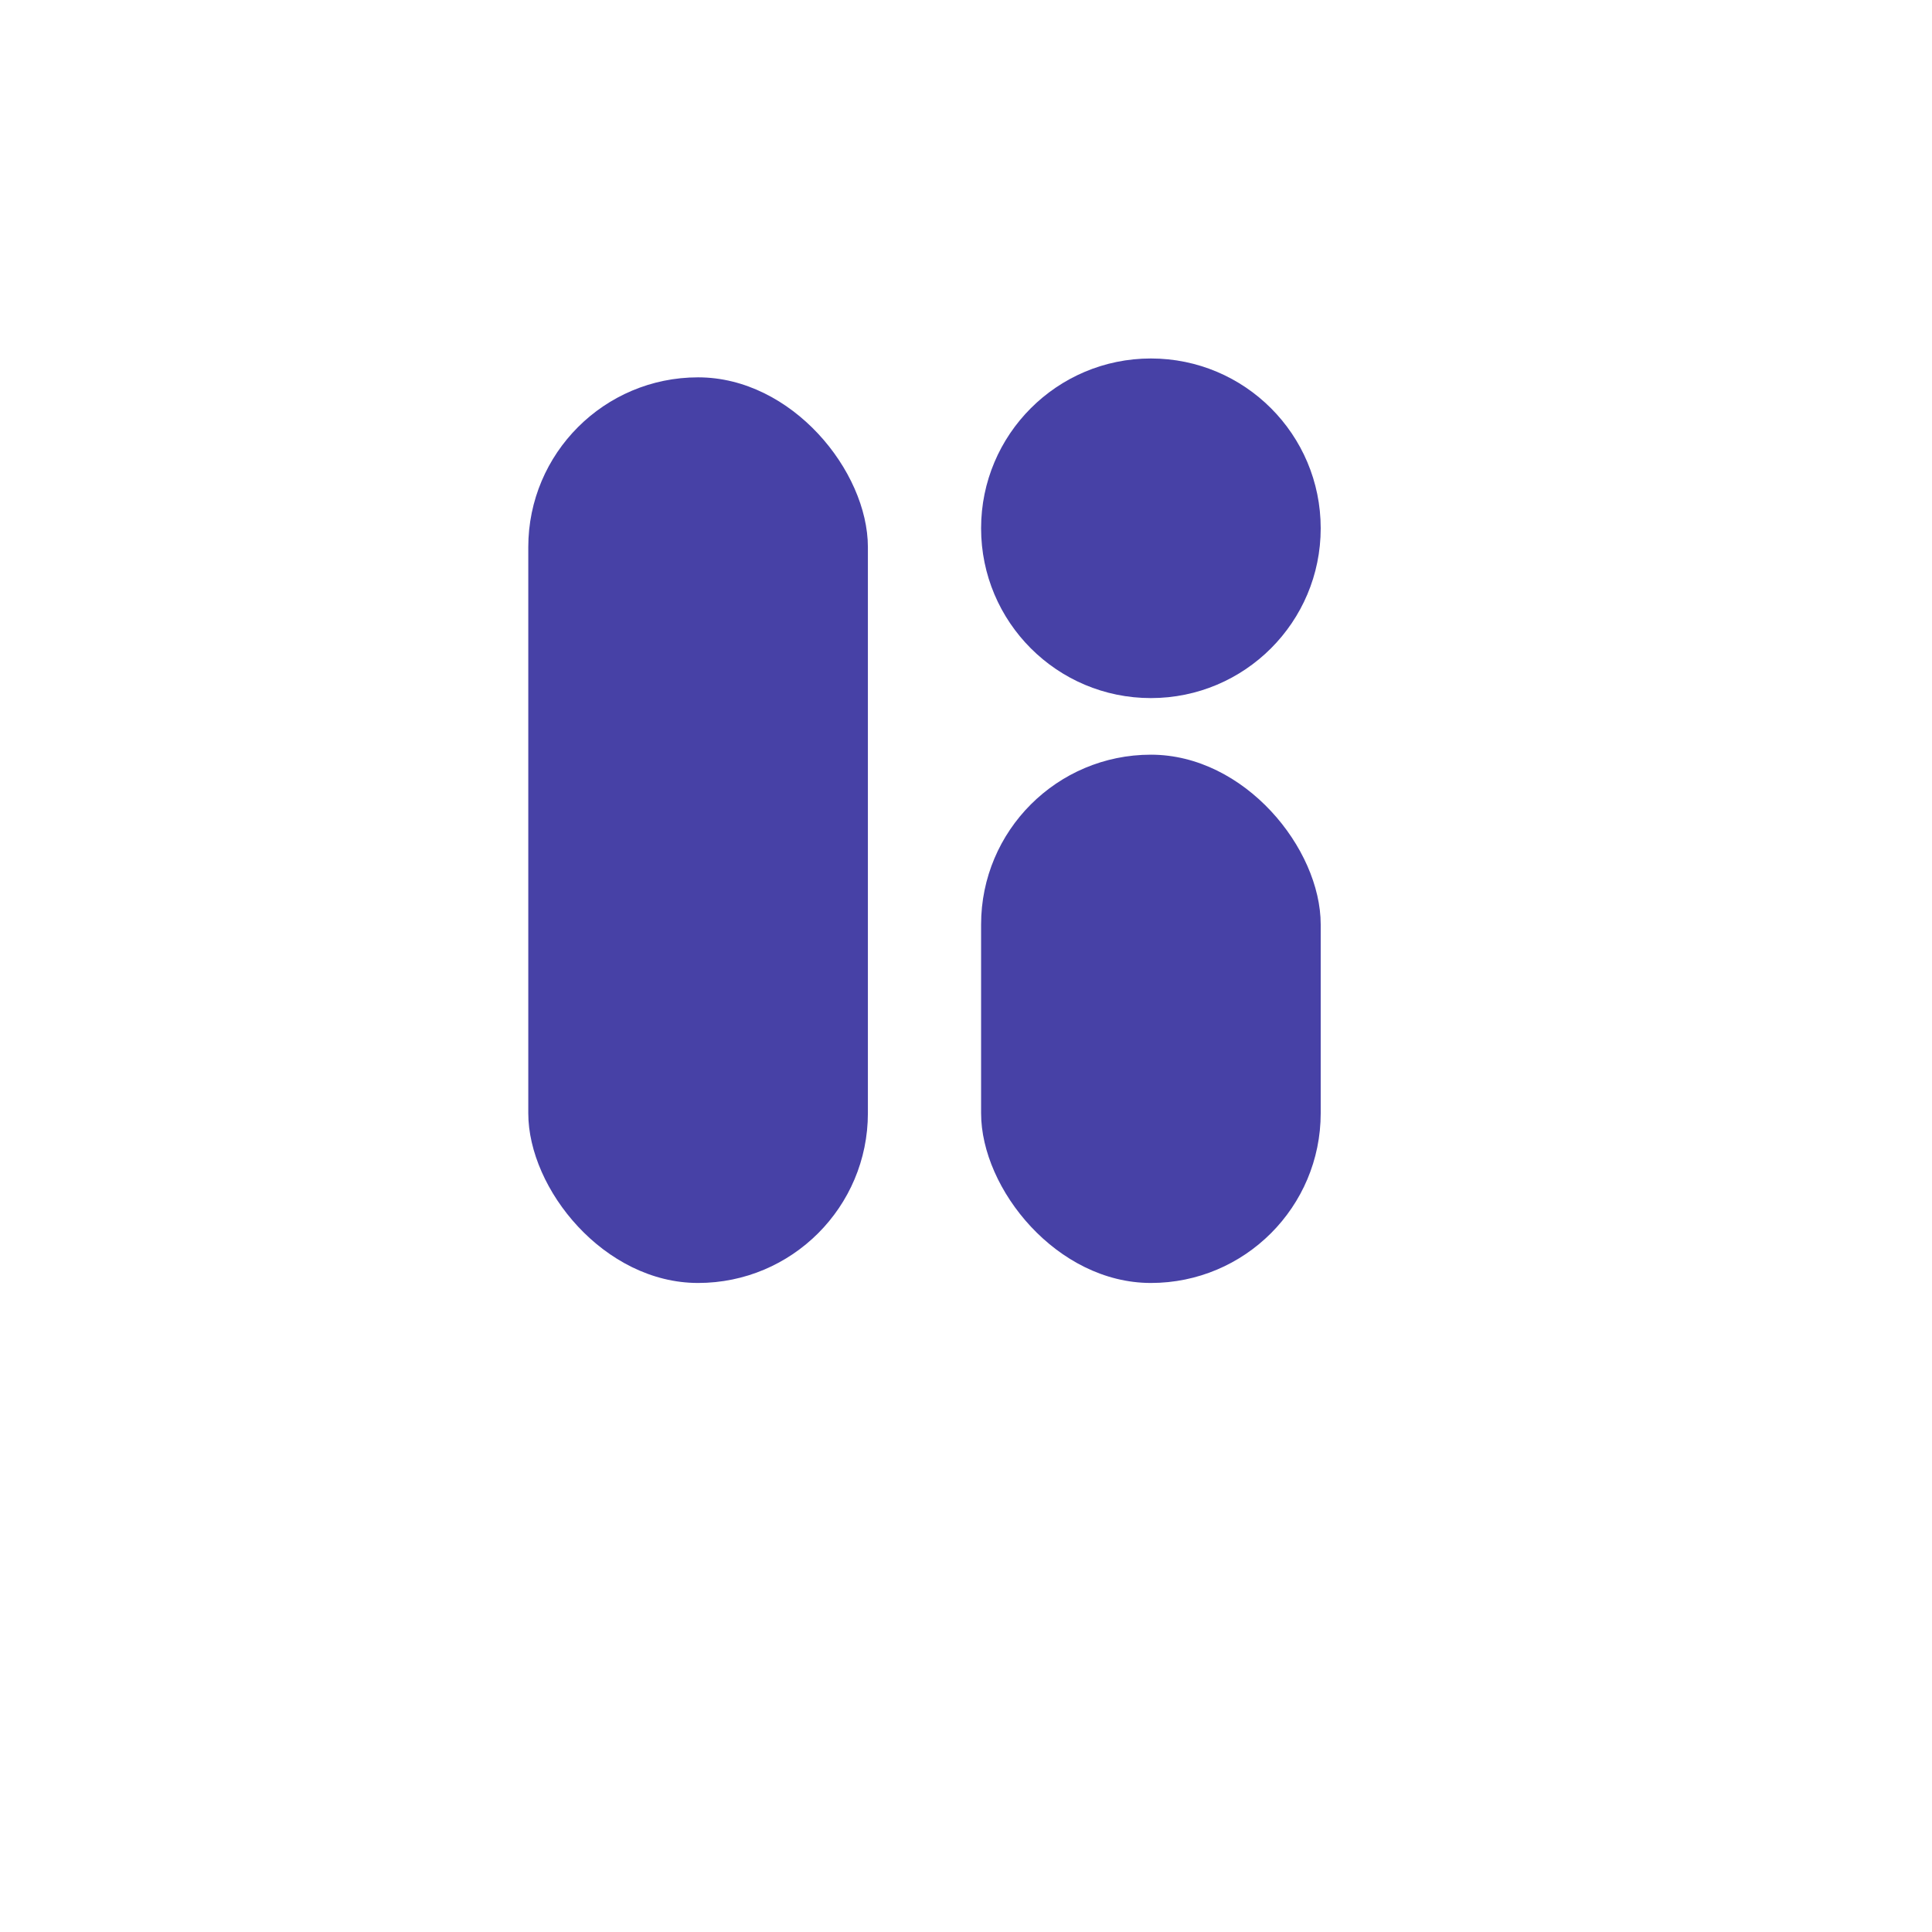 <?xml version="1.0" encoding="UTF-8" standalone="no"?>
<svg xmlns="http://www.w3.org/2000/svg" viewBox="0 0 1024 1024">
<!--Cor: #F9CE69-->
  <rect x="280" y="200" width="180" height="480" rx="90" fill="#4741A6"/>
  <rect x="520" y="400" width="180" height="280" rx="90" fill="#4741A6"/>
  <circle cx="610" cy="280" r="90" fill="#4741A6"/>
</svg>
